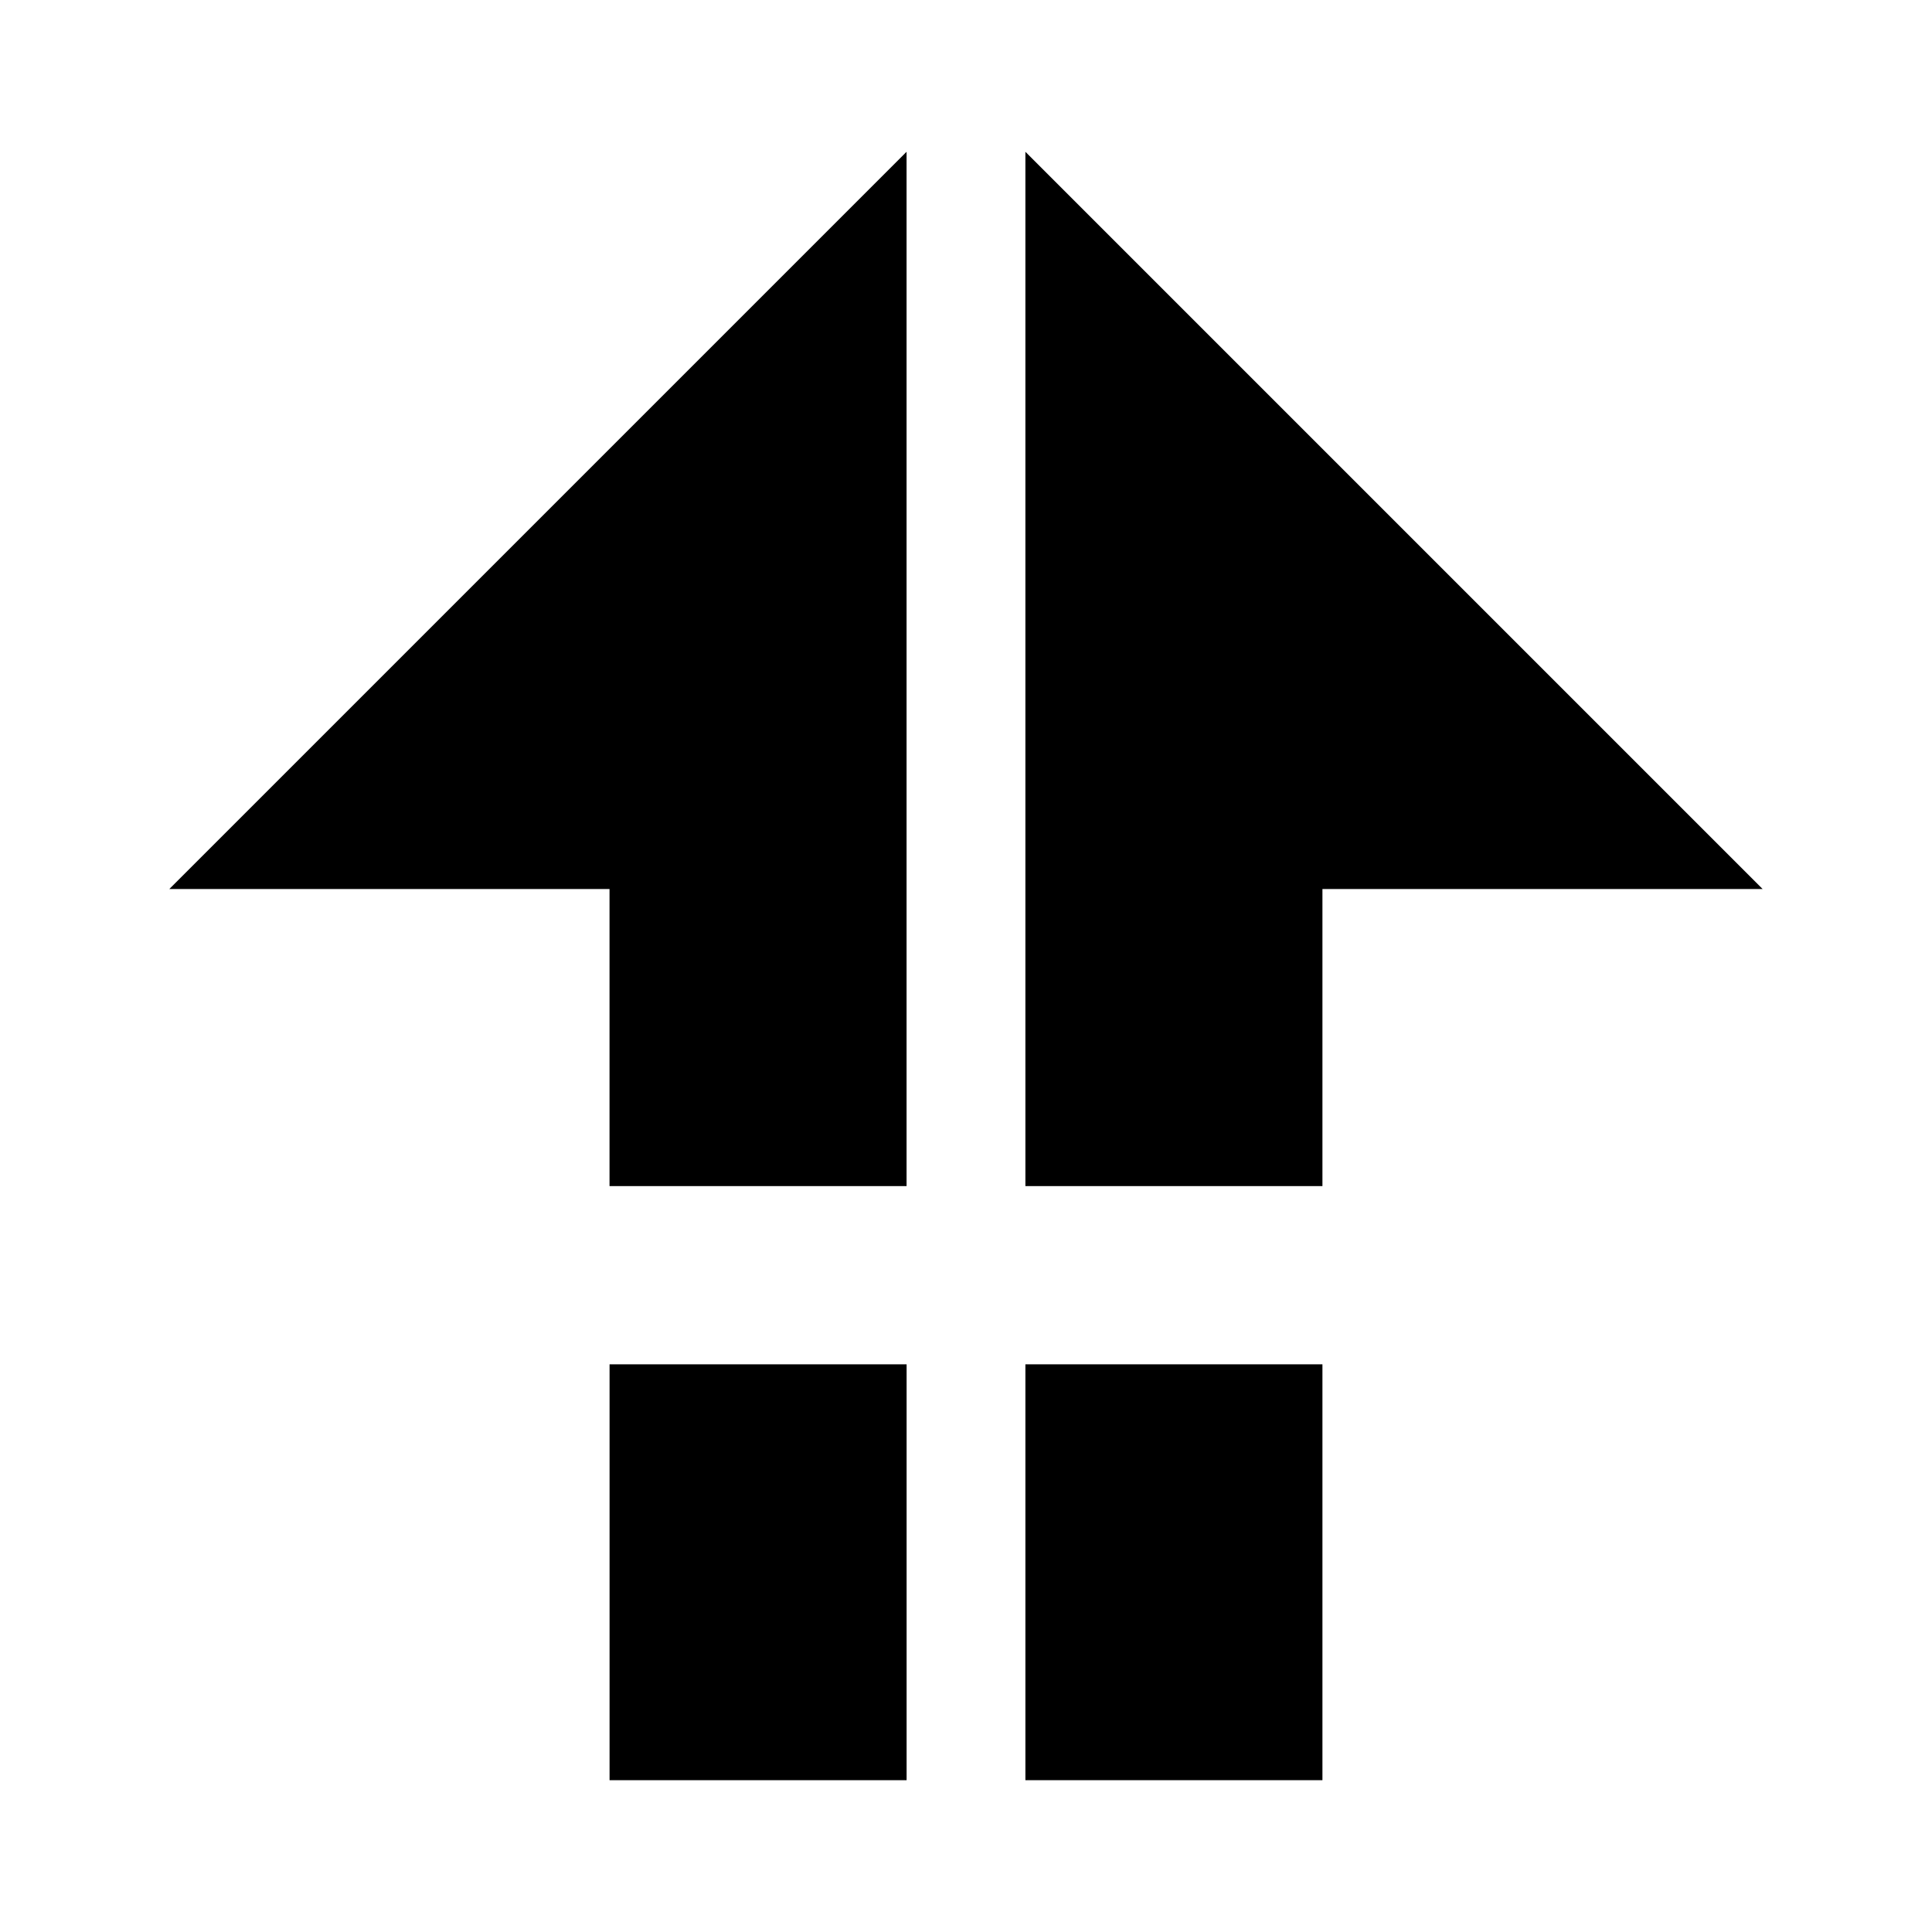 <?xml version="1.0" encoding="UTF-8"?>
<!-- Uploaded to: SVG Repo, www.svgrepo.com, Generator: SVG Repo Mixer Tools -->
<svg fill="#000000" width="800px" height="800px" version="1.1" viewBox="144 144 512 512" xmlns="http://www.w3.org/2000/svg">
 <g>
  <path d="m415.74 584.28v31.488h78.719v-110.21h-78.719z"/>
  <path d="m415.74 426.84v31.488h78.719v-78.723h116.66l-195.38-195.38z"/>
  <path d="m384.25 228.62v-44.398l-195.38 195.38h116.66v78.723h78.719z"/>
  <path d="m305.54 615.77h78.719v-110.21h-78.719z"/>
 </g>
</svg>